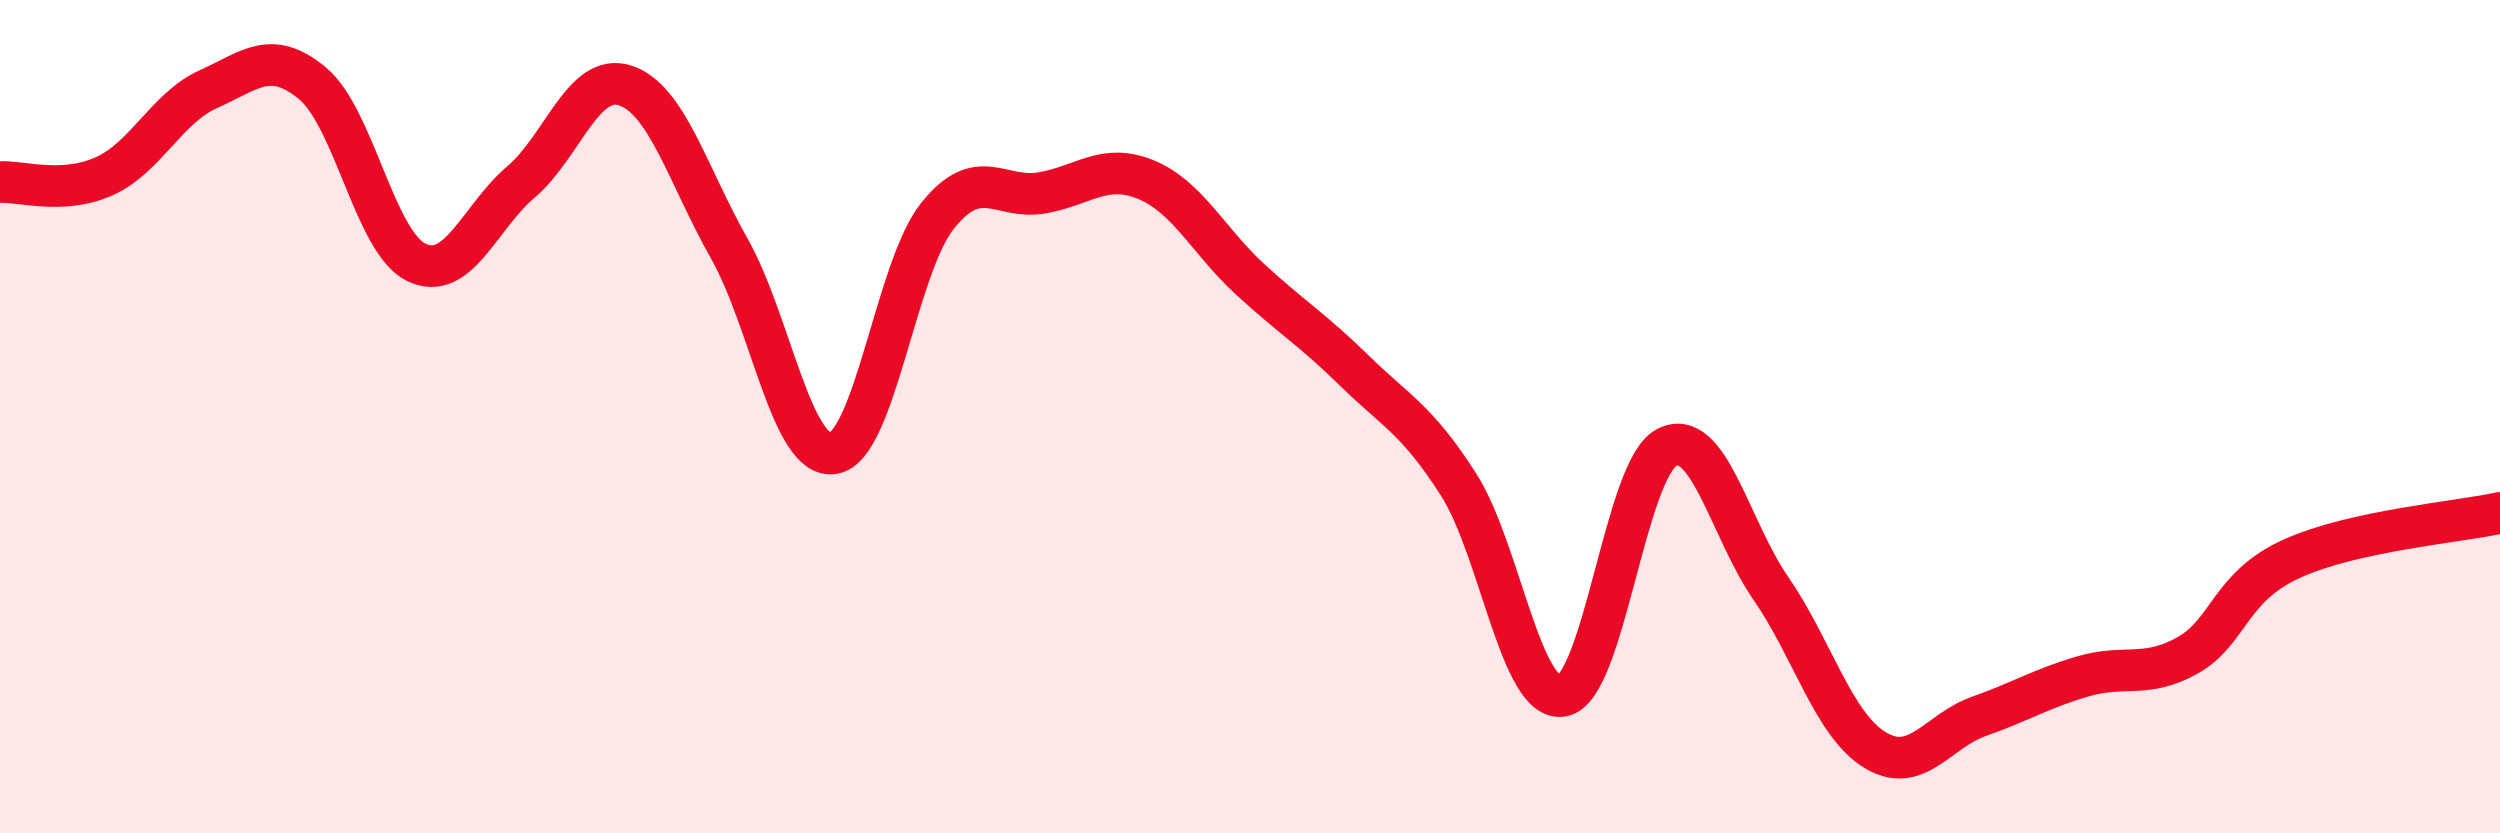 
    <svg width="60" height="20" viewBox="0 0 60 20" xmlns="http://www.w3.org/2000/svg">
      <path
        d="M 0,4.37 C 0.5,4.34 1.5,4.68 2.5,4.23 C 3.5,3.78 4,2.59 5,2.14 C 6,1.69 6.5,1.17 7.5,2 C 8.5,2.83 9,5.83 10,6.3 C 11,6.77 11.5,5.22 12.5,4.37 C 13.5,3.52 14,1.73 15,2.05 C 16,2.37 16.5,4.19 17.5,5.96 C 18.5,7.73 19,11.04 20,10.88 C 21,10.72 21.5,6.43 22.5,5.18 C 23.5,3.93 24,4.8 25,4.63 C 26,4.46 26.5,3.9 27.5,4.31 C 28.5,4.72 29,5.78 30,6.7 C 31,7.62 31.5,7.91 32.5,8.89 C 33.5,9.87 34,10.06 35,11.62 C 36,13.18 36.5,16.88 37.5,16.7 C 38.5,16.52 39,11.26 40,10.74 C 41,10.22 41.5,12.67 42.5,14.12 C 43.5,15.57 44,17.39 45,18 C 46,18.61 46.5,17.54 47.5,17.19 C 48.5,16.84 49,16.52 50,16.23 C 51,15.94 51.5,16.29 52.5,15.73 C 53.5,15.17 53.5,14.09 55,13.41 C 56.5,12.73 59,12.53 60,12.31L60 20L0 20Z"
        fill="#EB0A25"
        opacity="0.1"
        stroke-linecap="round"
        stroke-linejoin="round"
      />
      <path
        d="M 0,4.37 C 0.5,4.34 1.5,4.68 2.5,4.23 C 3.5,3.78 4,2.59 5,2.14 C 6,1.69 6.5,1.17 7.5,2 C 8.5,2.83 9,5.83 10,6.3 C 11,6.77 11.5,5.22 12.5,4.37 C 13.5,3.52 14,1.73 15,2.05 C 16,2.37 16.5,4.19 17.5,5.96 C 18.5,7.73 19,11.04 20,10.88 C 21,10.72 21.5,6.43 22.5,5.18 C 23.5,3.93 24,4.8 25,4.63 C 26,4.46 26.5,3.9 27.5,4.31 C 28.5,4.72 29,5.78 30,6.7 C 31,7.62 31.5,7.91 32.5,8.89 C 33.5,9.87 34,10.06 35,11.62 C 36,13.18 36.5,16.88 37.5,16.7 C 38.5,16.52 39,11.26 40,10.74 C 41,10.22 41.5,12.67 42.5,14.12 C 43.5,15.57 44,17.39 45,18 C 46,18.61 46.5,17.54 47.5,17.19 C 48.5,16.84 49,16.52 50,16.23 C 51,15.94 51.5,16.29 52.5,15.73 C 53.5,15.17 53.5,14.09 55,13.41 C 56.5,12.73 59,12.53 60,12.31"
        stroke="#EB0A25"
        stroke-width="1"
        fill="none"
        stroke-linecap="round"
        stroke-linejoin="round"
      />
    </svg>
  
